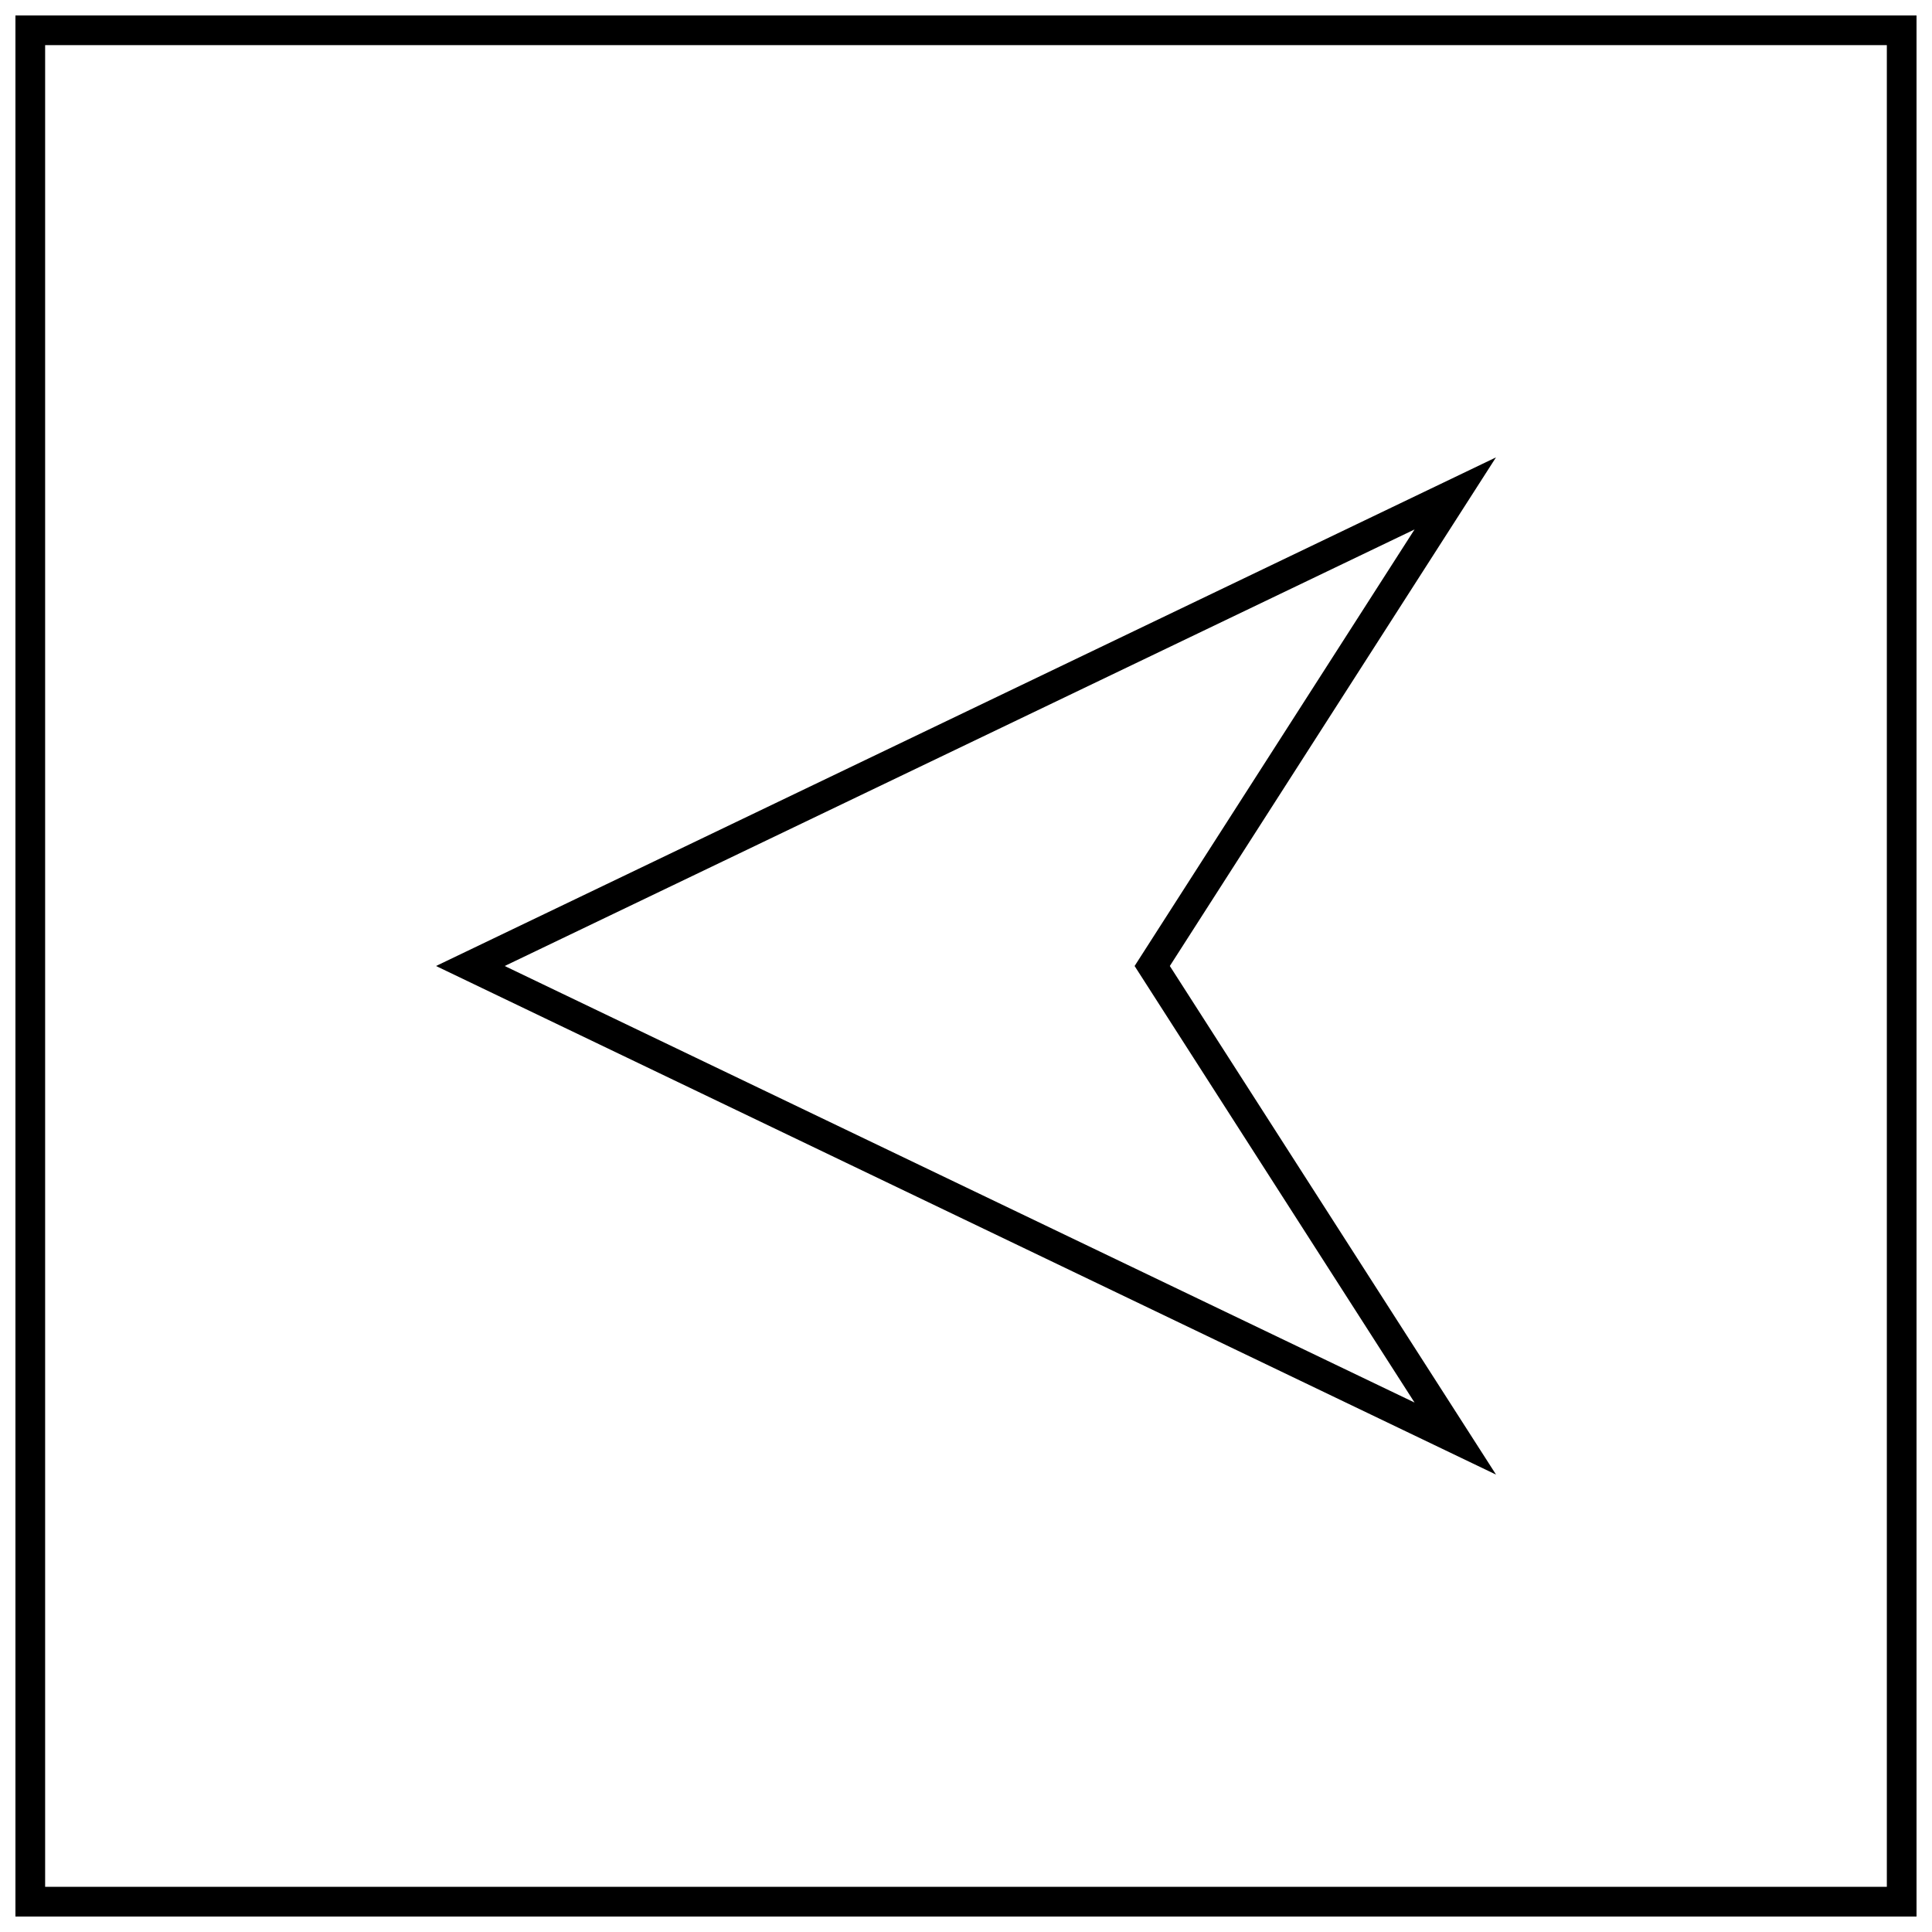 <?xml version="1.0" encoding="UTF-8"?>
<!-- Uploaded to: SVG Repo, www.svgrepo.com, Generator: SVG Repo Mixer Tools -->
<svg width="800px" height="800px" version="1.1" viewBox="144 144 512 512" xmlns="http://www.w3.org/2000/svg">
 <defs>
  <clipPath id="a">
   <path d="m148.09 148.09h503.81v503.81h-503.81z"/>
  </clipPath>
 </defs>
 <path d="m259.55 400 280.92 134.79-86.453-134.79 86.434-134.79zm259.32 115.69-241.12-115.69 241.12-115.69-74.188 115.69z"/>
 <g clip-path="url(#a)">
  <path d="m148.09 651.9h503.81v-503.81h-503.81zm7.871-495.94h488.07v488.07h-488.07z"/>
 </g>
</svg>